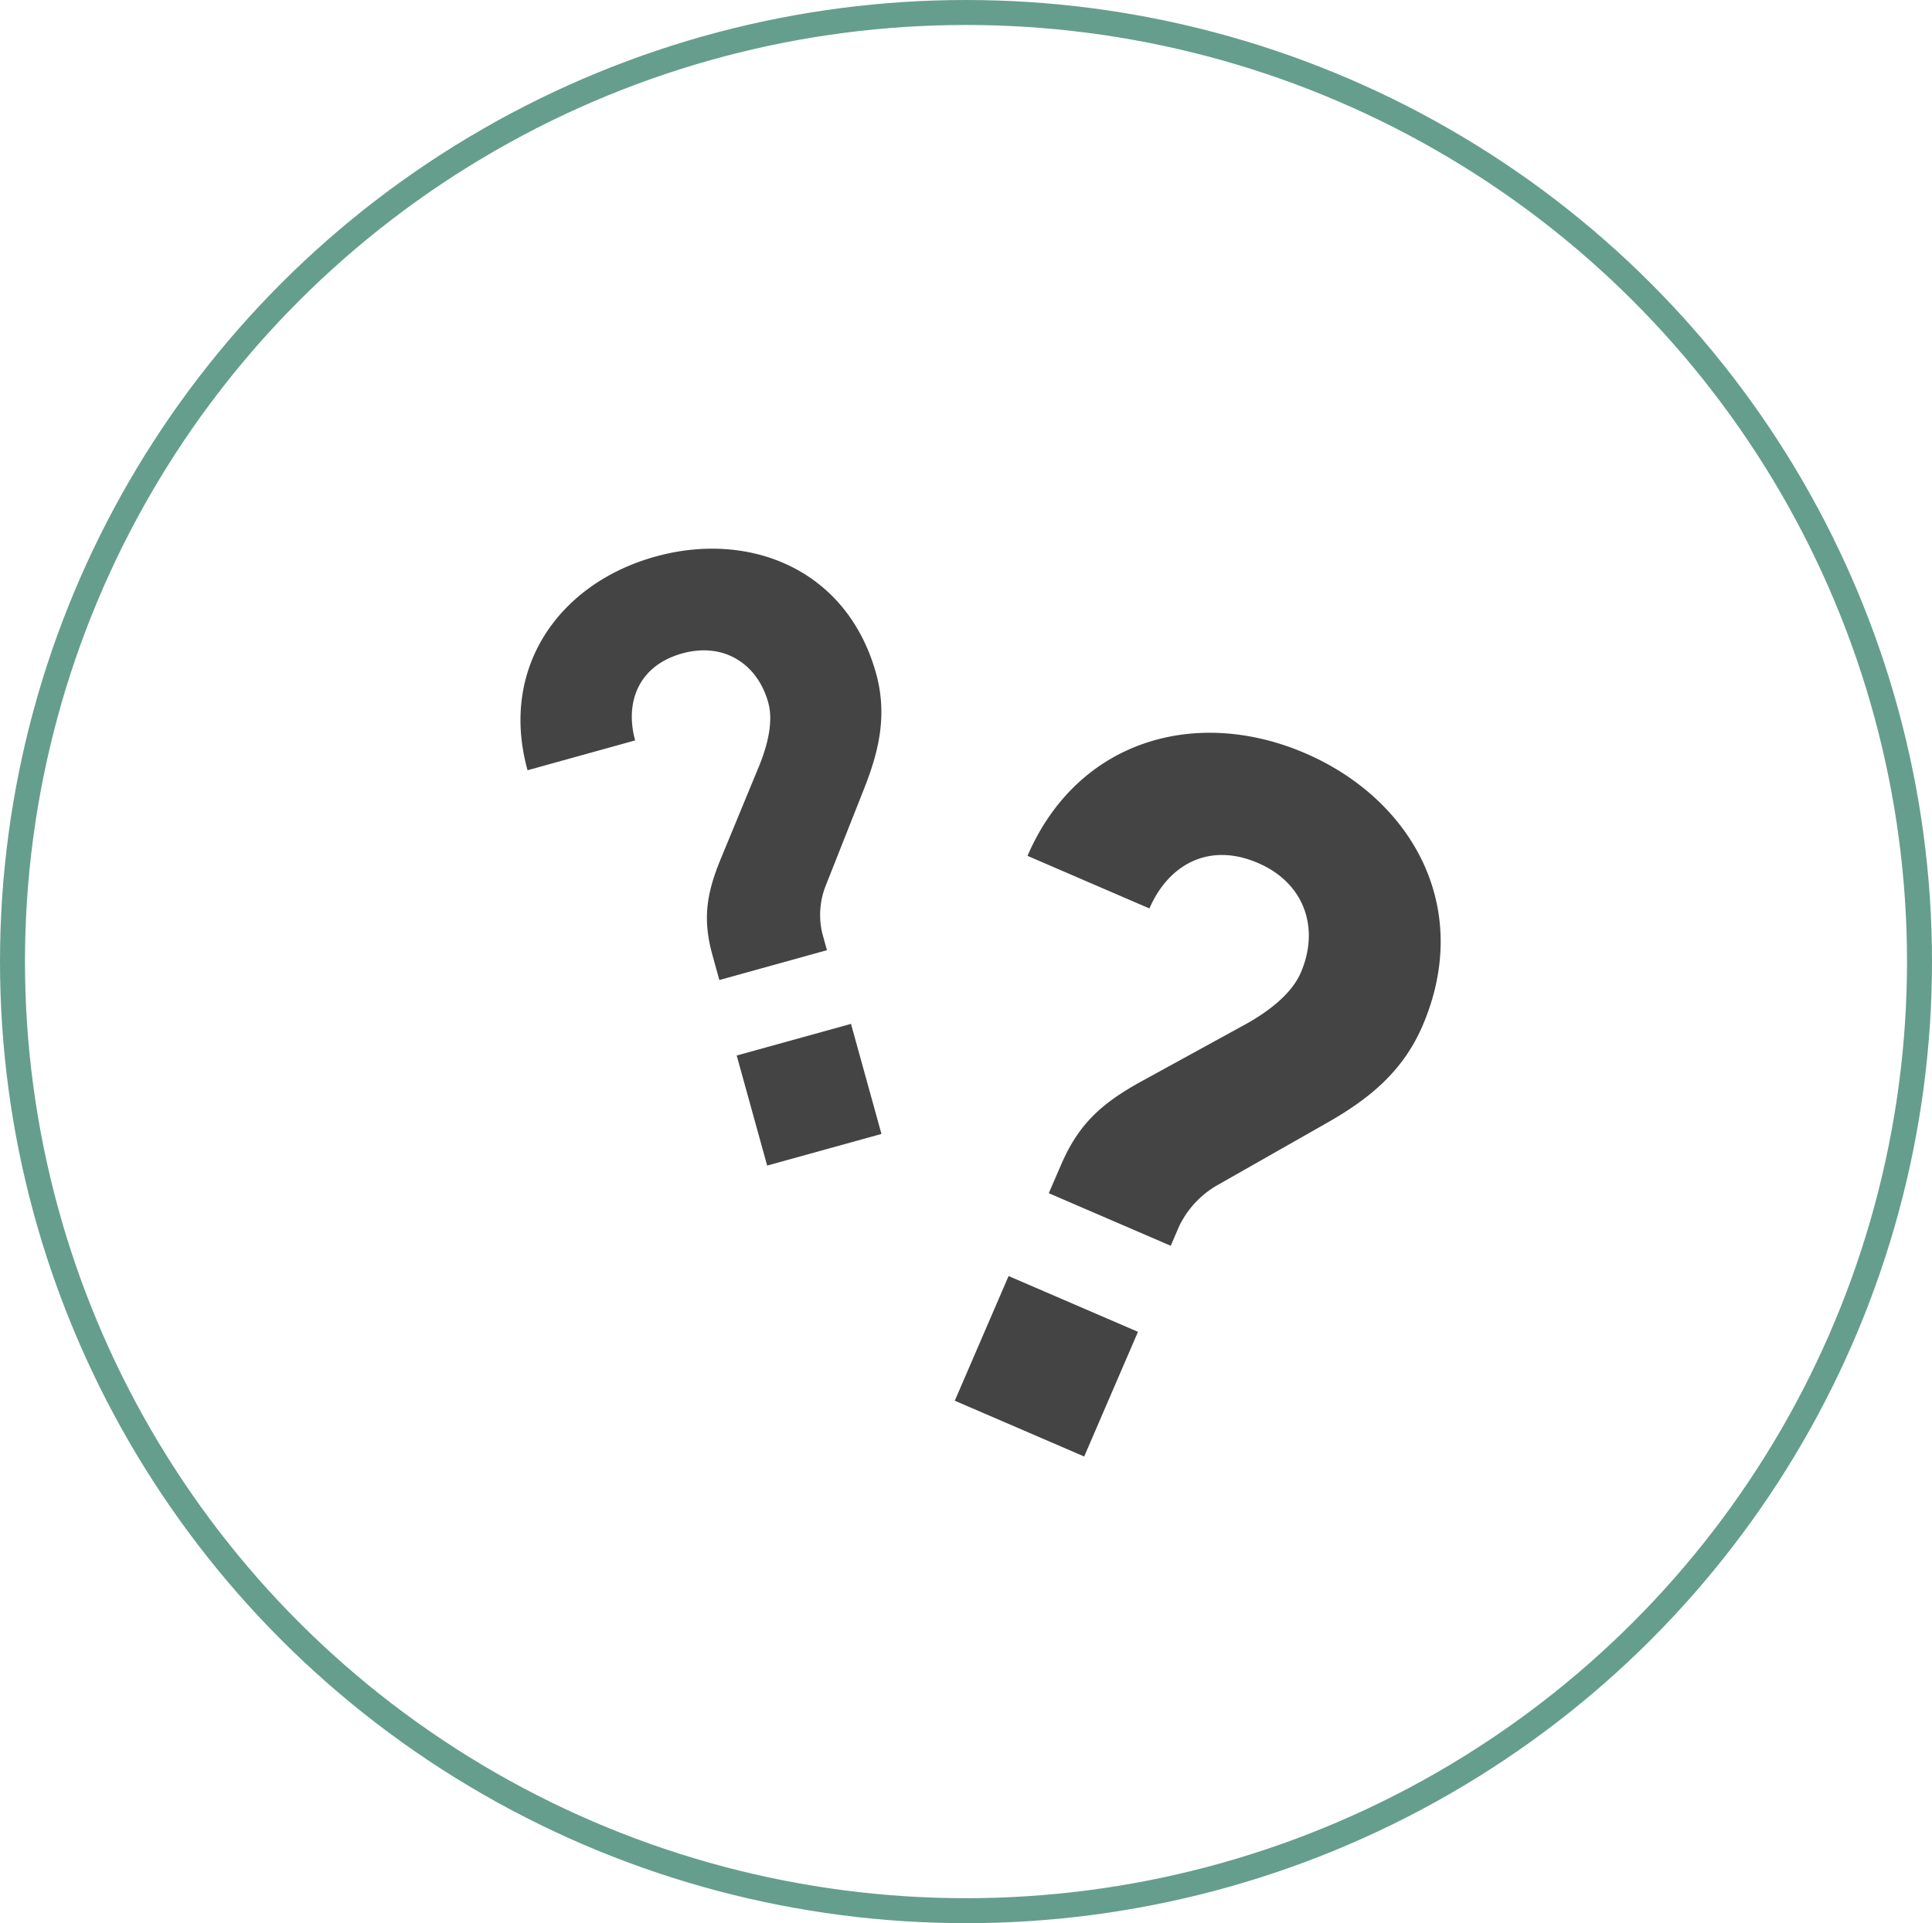 <svg xmlns="http://www.w3.org/2000/svg" width="232" height="231" viewBox="0 0 232 231">
  <g id="グループ_2213" data-name="グループ 2213" transform="translate(-669 -843)">
    <g id="楕円形_131" data-name="楕円形 131" transform="translate(669 843)" fill="none" stroke="#659e8d" stroke-width="3">
      <ellipse cx="116" cy="115.5" rx="116" ry="115.5" stroke="none"/>
      <ellipse cx="116" cy="115.5" rx="114.5" ry="114" fill="none"/>
    </g>
    <g id="_" data-name="？？？" transform="translate(731.501 908.905)">
      <g id="グループ_2210" data-name="グループ 2210" transform="translate(0 0)">
        <path id="パス_2844" data-name="パス 2844" d="M70.888,60.1,66.229,71.88a9.547,9.547,0,0,0-.386,5.565l.573,2.084L53.495,83.113l-.823-2.98c-1.188-4.273-.74-7.295.917-11.39L58.33,57.259c1.011-2.532,1.647-5.273,1.042-7.461-1.292-4.669-5.346-7.295-10.317-5.919-5.273,1.459-6.93,5.877-5.669,10.452L30.464,57.915C27.046,45.587,34.3,35.437,45.835,32.248c11.234-3.116,22.989,1.449,26.49,14.068C73.691,51.3,72.649,55.654,70.888,60.1ZM59.237,105.4,55.579,92.18l13.725-3.8L72.961,101.6Z" transform="translate(-29.615 -31.303)" fill="#444"/>
      </g>
      <g id="グループ_2211" data-name="グループ 2211" transform="translate(52.152 22.112)">
        <path id="パス_2845" data-name="パス 2845" d="M124.2,99.467l-13.089,7.441a11.36,11.36,0,0,0-4.5,4.867l-1.021,2.366-14.642-6.315,1.459-3.376c2.084-4.846,4.752-7.295,9.327-9.869l12.953-7.107c2.824-1.584,5.45-3.658,6.524-6.138,2.282-5.294.49-10.744-5.138-13.172-5.971-2.574-10.807.281-13.037,5.461L88.393,67.307c6.023-13.964,20.3-17.956,33.368-12.318,12.724,5.492,20.217,18.466,14.048,32.774C133.37,93.4,129.16,96.664,124.2,99.467ZM79.66,132.752l6.461-14.975,15.538,6.7L95.2,139.452Z" transform="translate(-79.66 -52.523)" fill="#444"/>
      </g>
    </g>
  </g>
</svg>
